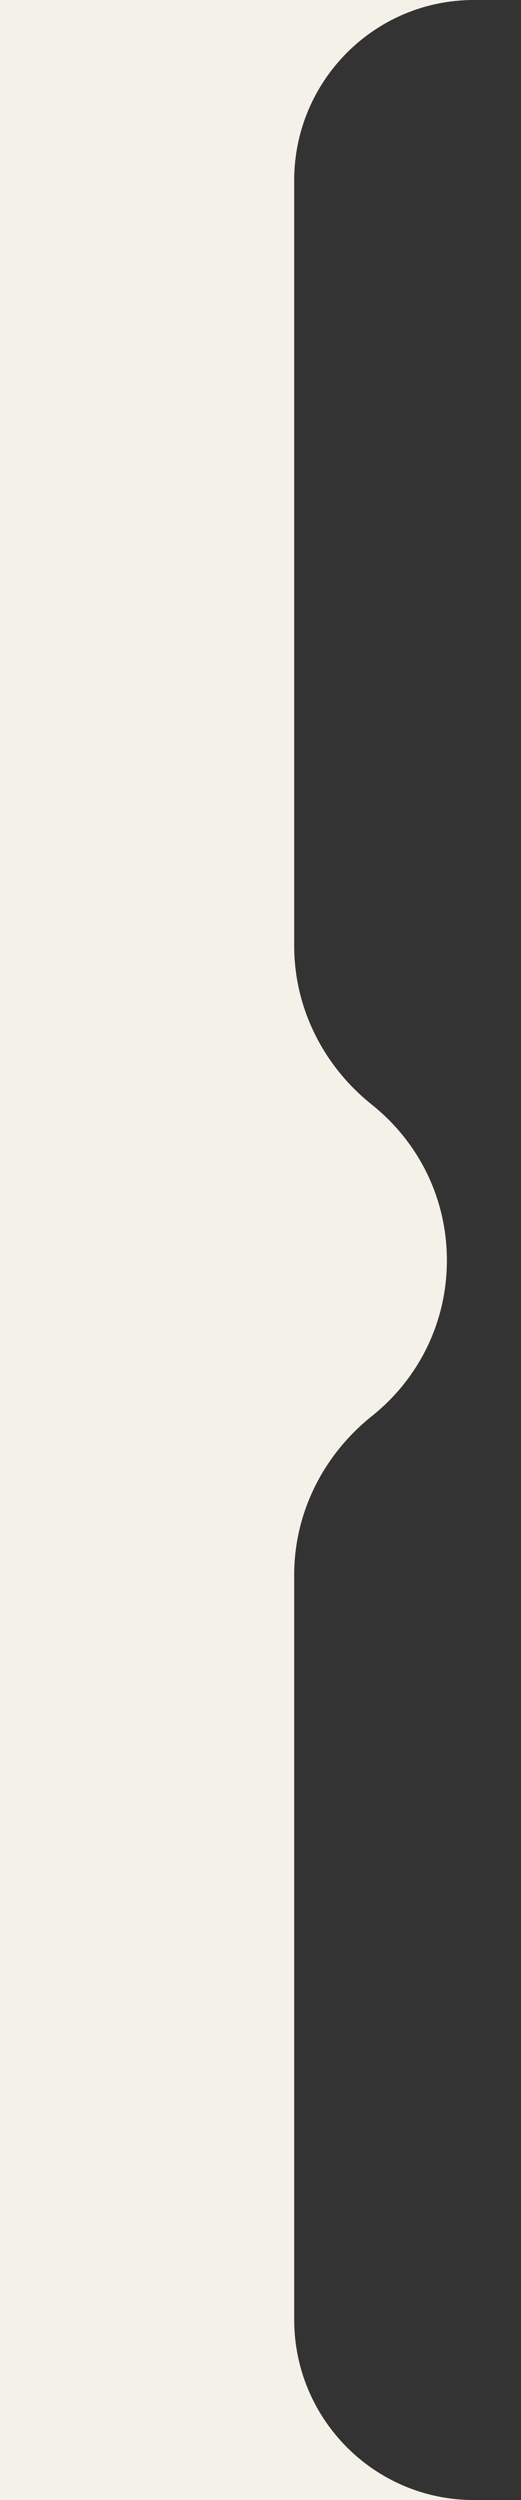 <?xml version="1.0" encoding="UTF-8"?> <svg xmlns="http://www.w3.org/2000/svg" width="288" height="1380" viewBox="0 0 288 1380" fill="none"><rect x="0" y="0" width="288" height="1380" fill="#333333" stroke="none"/> <path d="M288 0H0V1380H288H261.931C207.062 1380 162.621 1335.41 162.621 1280.36V869.35C162.621 834.975 178.759 803.09 205.572 781.668C230.897 761.491 247.034 730.603 247.034 695.729C247.034 660.856 230.897 629.968 205.572 609.791C178.759 588.368 162.621 556.484 162.621 522.108V99.639C162.621 44.588 207.062 0 261.931 0H288Z" fill="#F4F1E9"></path> </svg> 